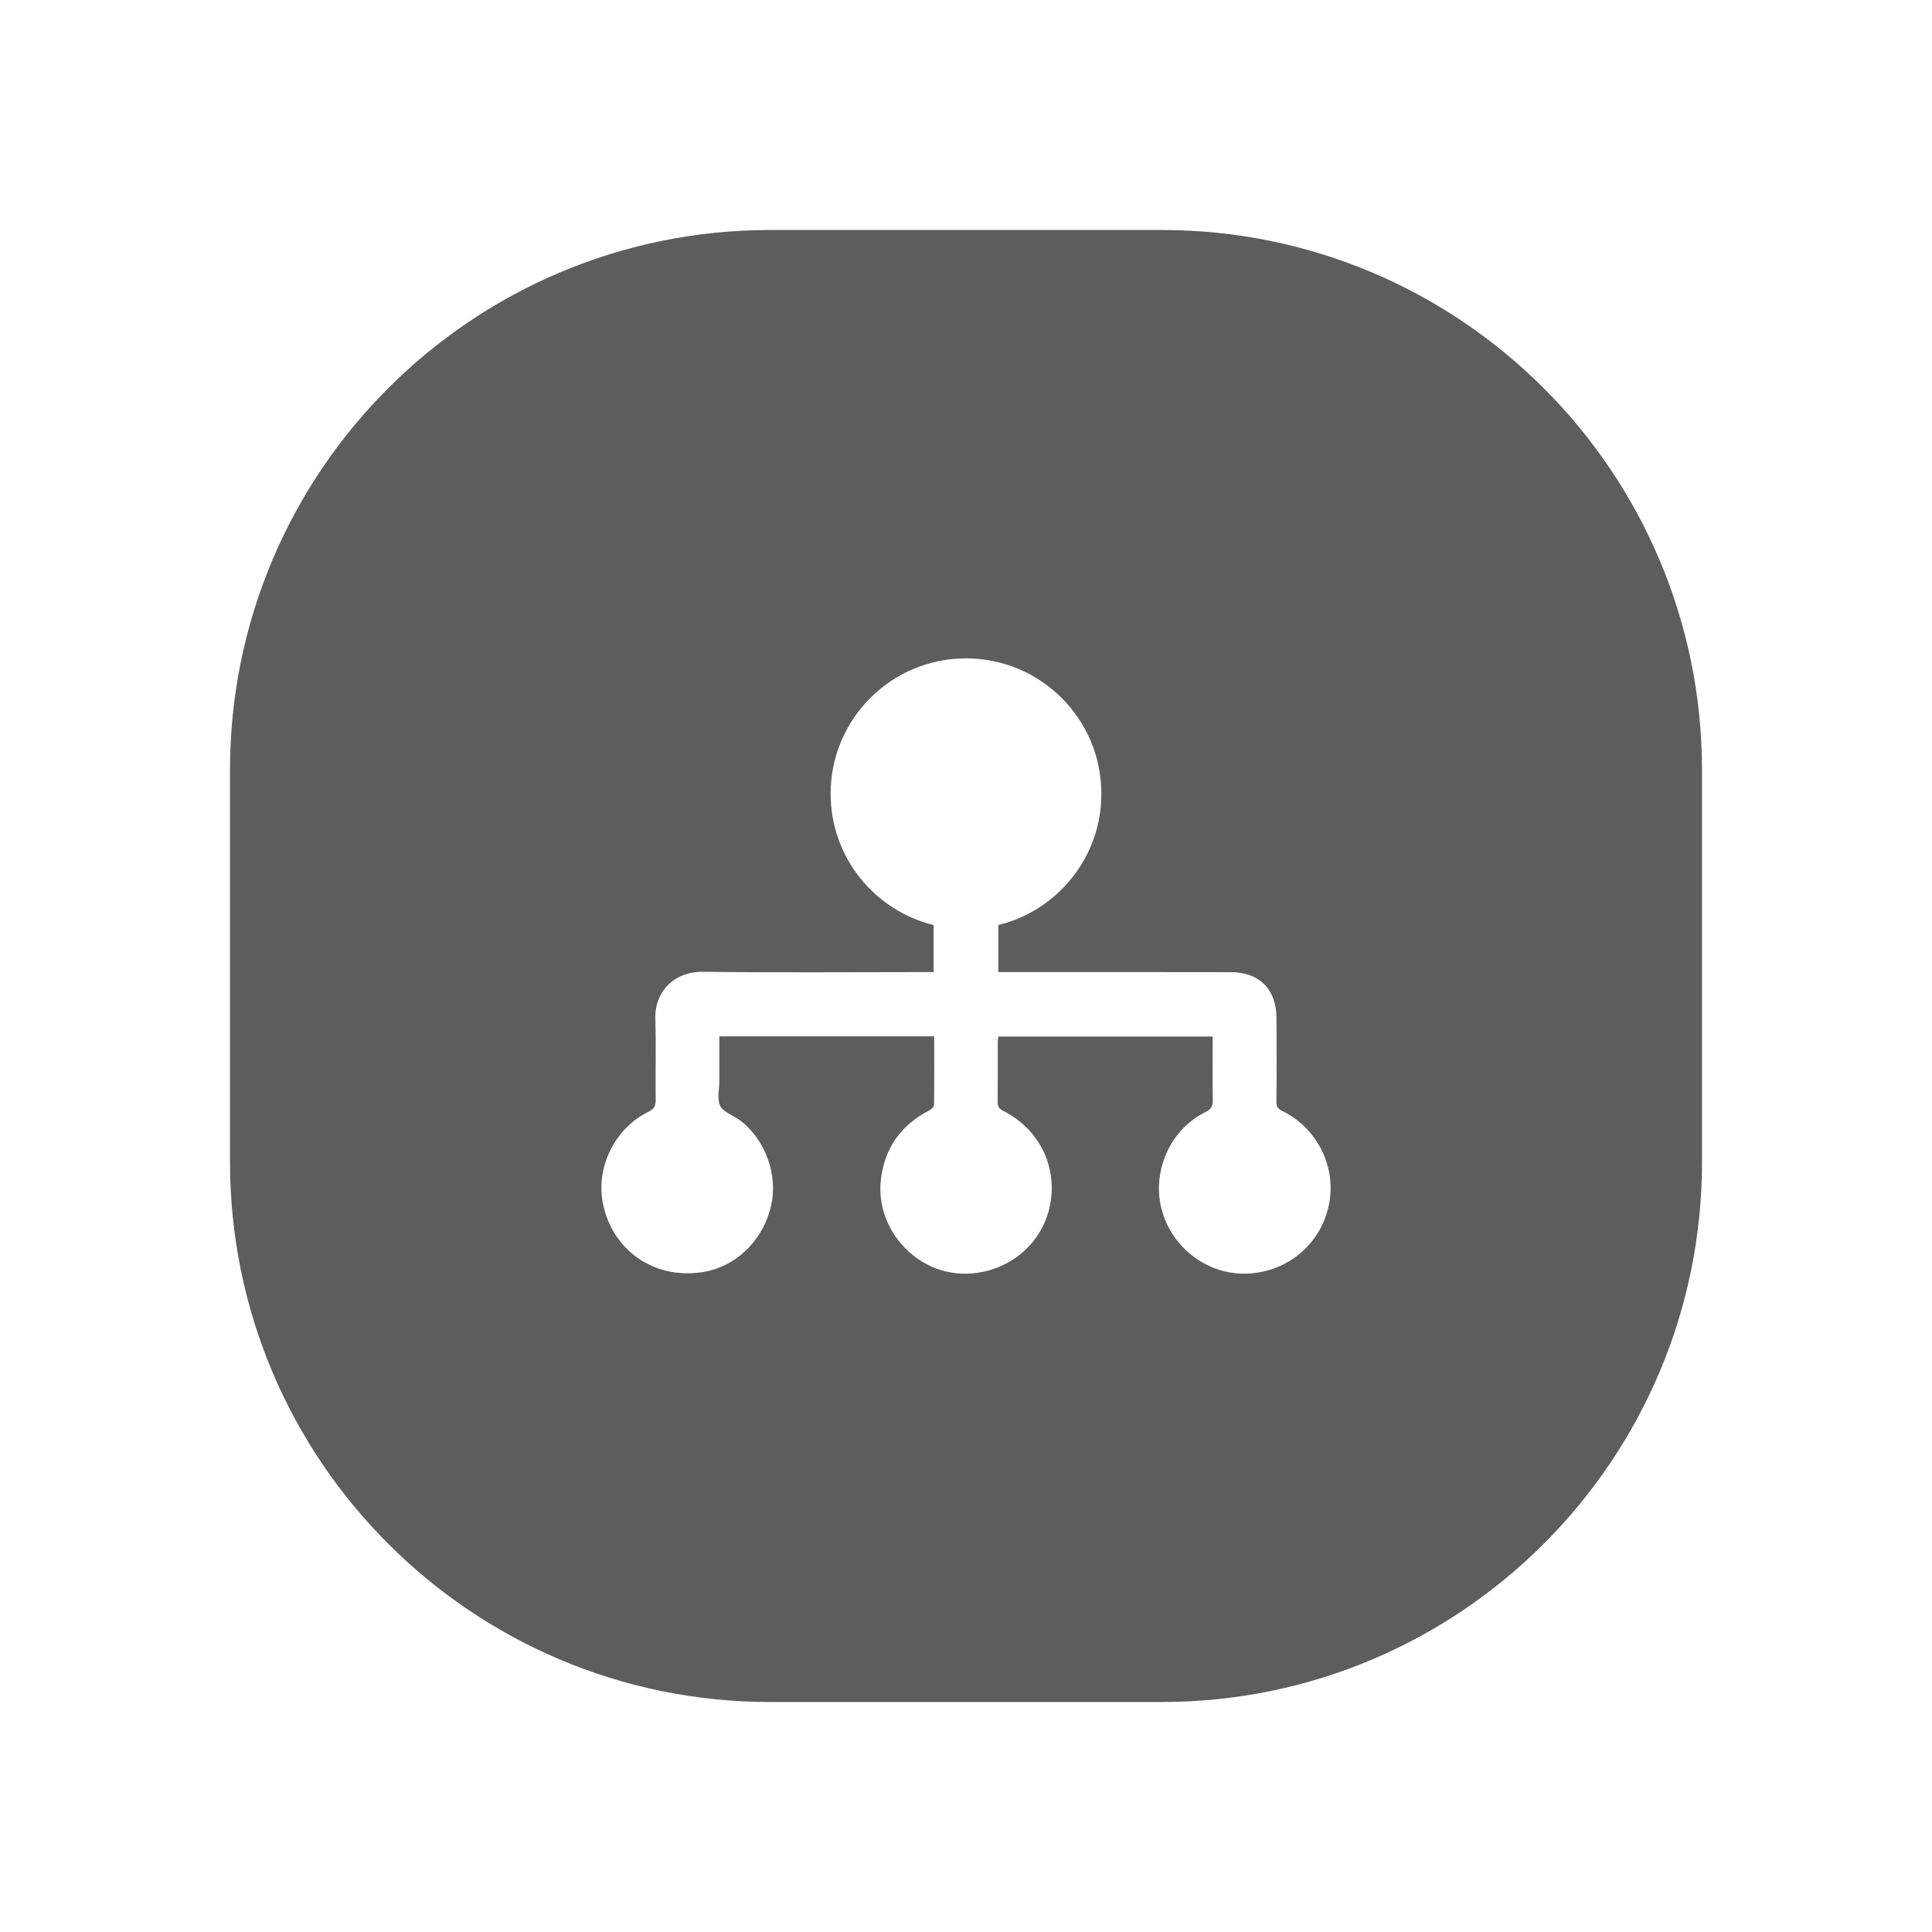 <svg width="42" height="42" viewBox="0 0 42 42" fill="none" xmlns="http://www.w3.org/2000/svg">
<path d="M25.257 5H16.742C10.258 5 5 10.257 5 16.742V25.257C5 31.742 10.258 37 16.742 37H25.257C31.742 37 37 31.742 37 25.257V16.742C36.999 10.257 31.741 5 25.257 5ZM28.867 26.288C28.646 27.147 27.854 27.726 26.959 27.686C26.133 27.649 25.412 27.033 25.235 26.215C25.06 25.401 25.468 24.535 26.21 24.173C26.33 24.114 26.367 24.046 26.365 23.918C26.358 23.46 26.362 23.003 26.362 22.533H21.704C21.7 22.568 21.691 22.608 21.691 22.648C21.689 23.085 21.693 23.52 21.688 23.956C21.686 24.057 21.723 24.107 21.813 24.152C22.625 24.562 23.025 25.431 22.804 26.299C22.589 27.142 21.799 27.72 20.904 27.687C19.867 27.649 19.036 26.686 19.148 25.659C19.225 24.961 19.582 24.462 20.199 24.14C20.244 24.117 20.304 24.063 20.305 24.022C20.313 23.528 20.309 23.034 20.309 22.529H15.638C15.638 22.857 15.638 23.177 15.638 23.498C15.638 23.681 15.584 23.89 15.656 24.04C15.72 24.174 15.925 24.24 16.065 24.34C16.637 24.75 16.929 25.556 16.755 26.245C16.567 26.997 15.975 27.553 15.25 27.658C14.213 27.81 13.312 27.179 13.107 26.162C12.949 25.376 13.369 24.522 14.095 24.17C14.211 24.113 14.255 24.05 14.254 23.919C14.245 23.331 14.266 22.745 14.246 22.159C14.225 21.55 14.665 21.119 15.279 21.126C16.893 21.146 18.506 21.132 20.12 21.132H20.296V20.11C19.011 19.794 18.057 18.637 18.057 17.255C18.057 15.63 19.375 14.312 21 14.312C22.625 14.312 23.943 15.63 23.943 17.255C23.943 18.637 22.989 19.794 21.703 20.11V21.132H21.913C23.526 21.132 25.141 21.131 26.755 21.134C27.375 21.134 27.745 21.503 27.749 22.127C27.754 22.735 27.755 23.342 27.748 23.95C27.747 24.06 27.786 24.108 27.879 24.153C28.676 24.548 29.087 25.439 28.867 26.288Z" fill="#5D5D5D"/>
</svg>
